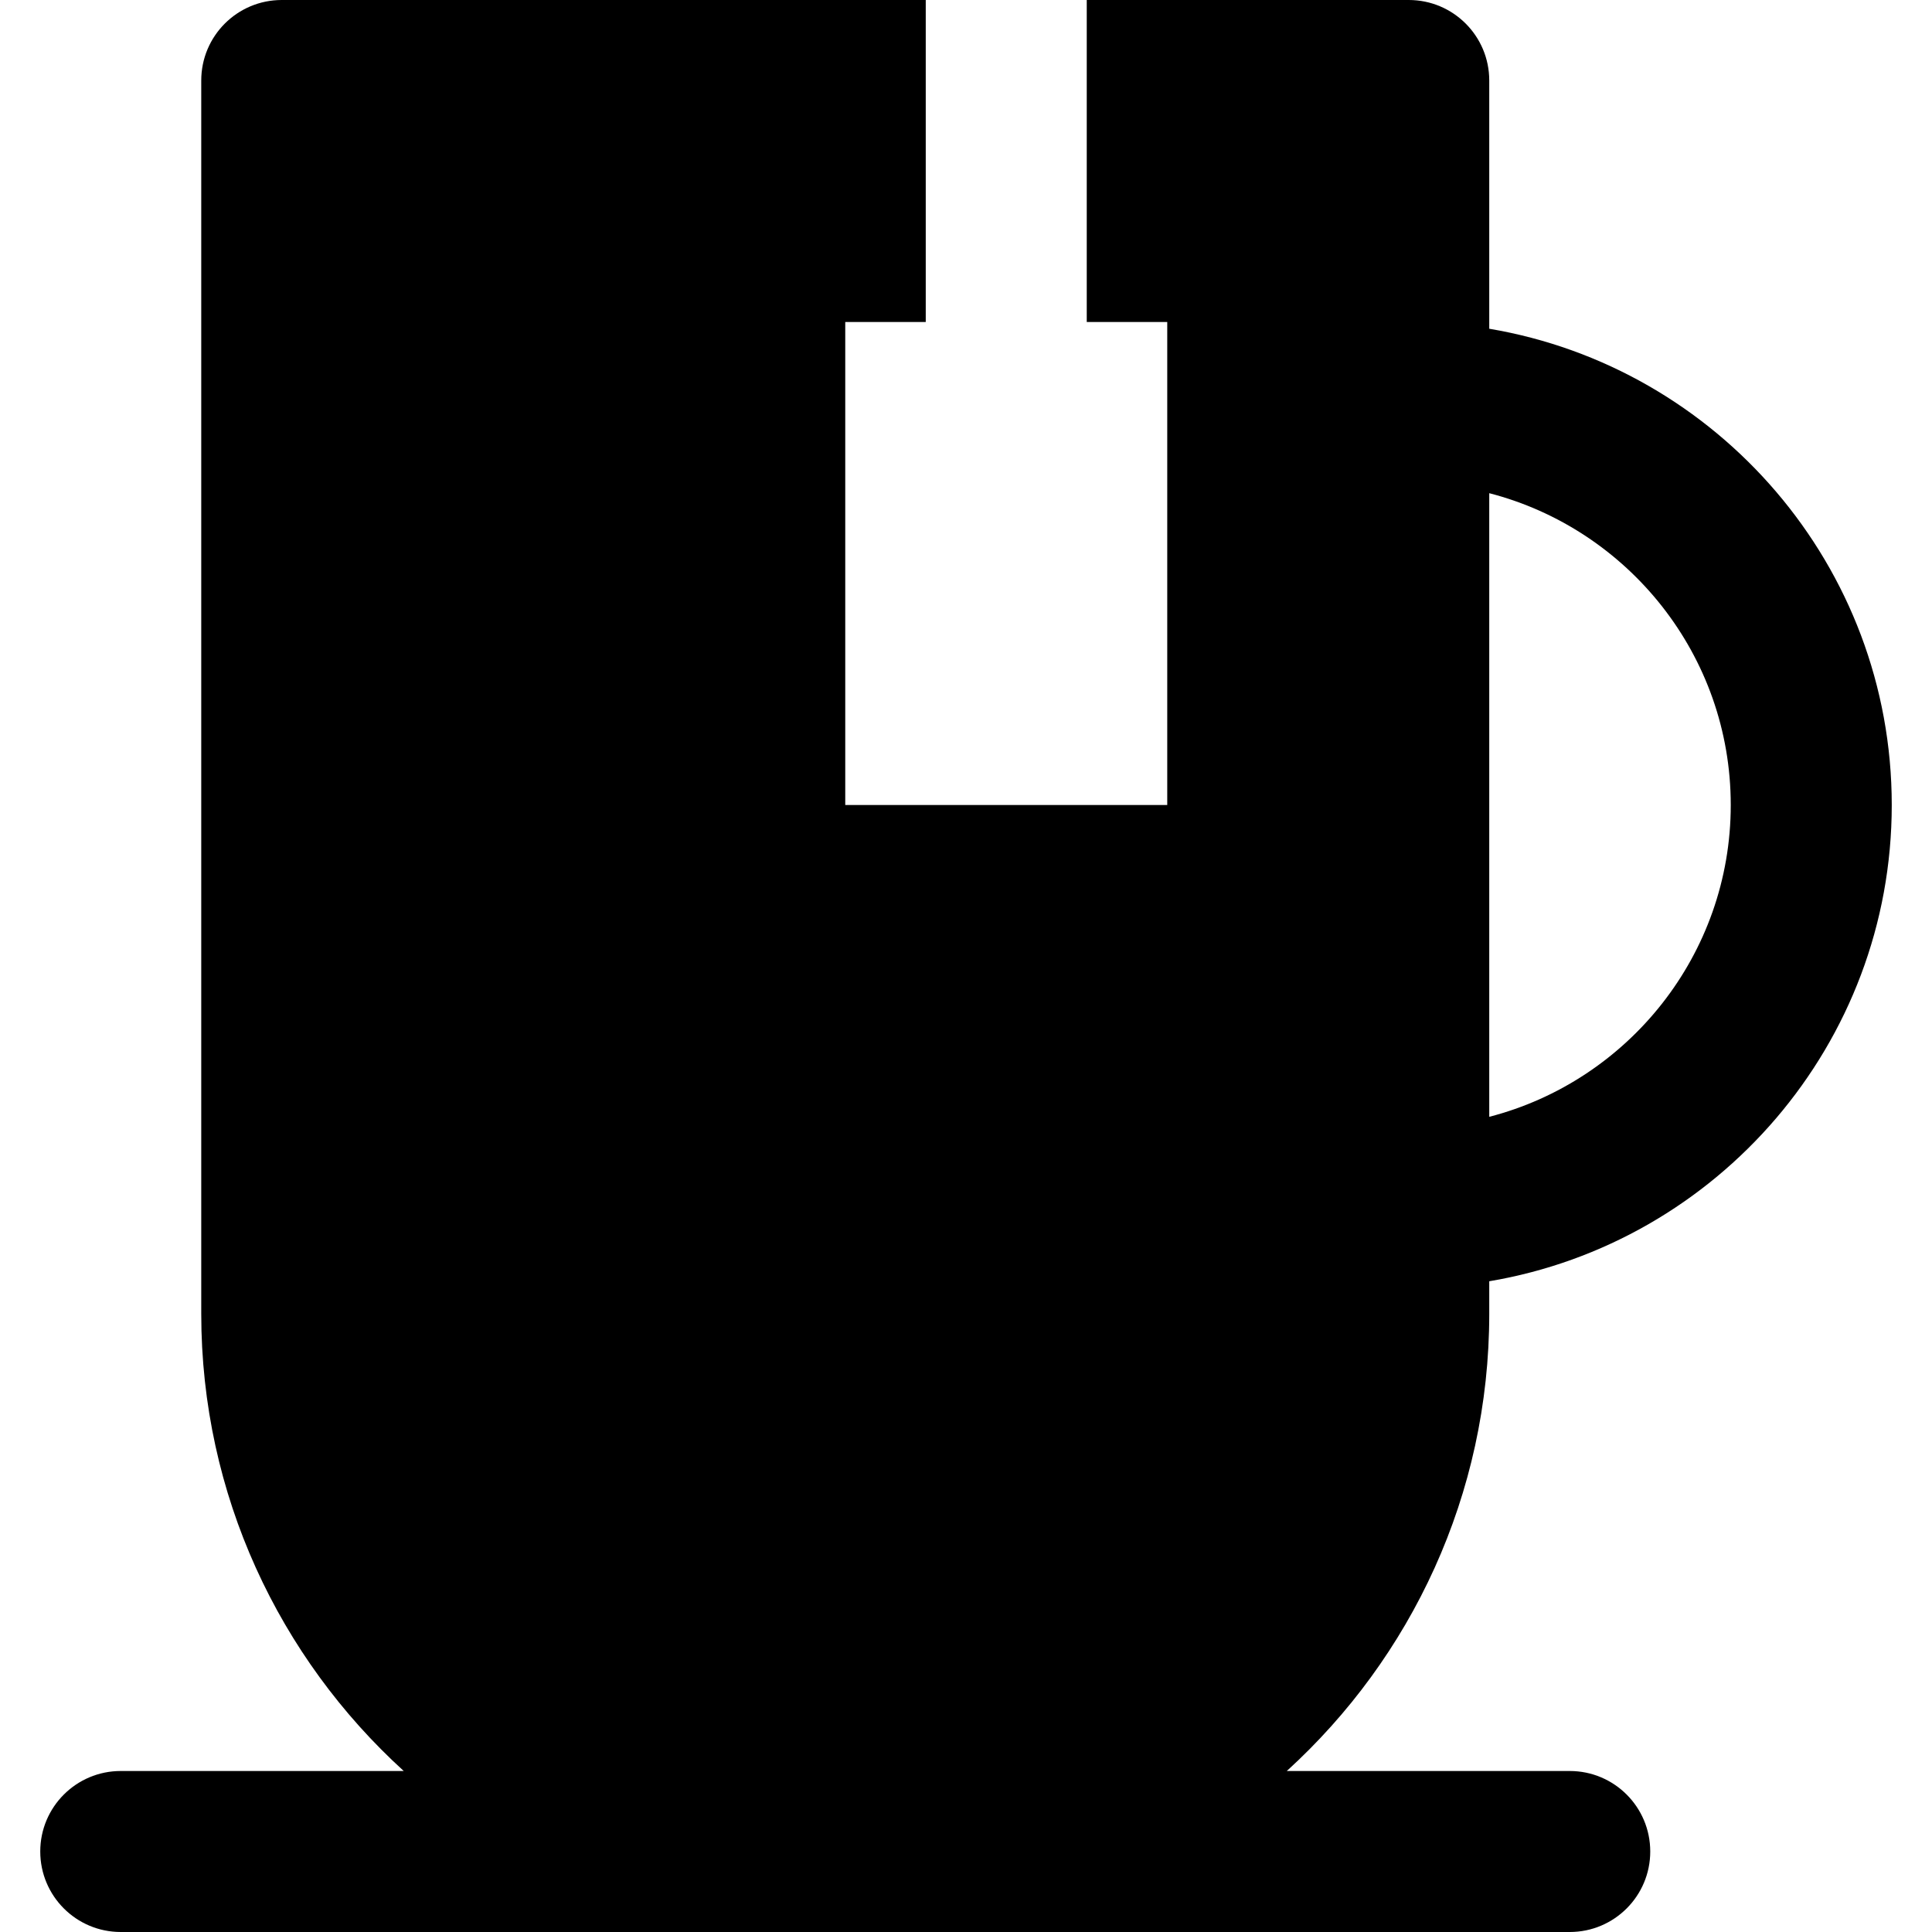 <?xml version="1.0" encoding="iso-8859-1"?>
<!-- Generator: Adobe Illustrator 19.0.0, SVG Export Plug-In . SVG Version: 6.00 Build 0)  -->
<svg version="1.1" id="Layer_1" xmlns="http://www.w3.org/2000/svg" xmlns:xlink="http://www.w3.org/1999/xlink" x="0px" y="0px"
	 viewBox="0 0 512 512" style="enable-background:new 0 0 512 512;" xml:space="preserve">
<g>
	<g>
		<path d="M394.667,348.181v-8.635c60.468-10.184,106.667-62.889,106.667-126.213S455.135,97.304,394.667,87.12V21.333
			C394.667,9.557,385.131,0,373.333,0H288v85.333h21.333v128H224v-128h21.333V0H74.667C62.869,0,53.333,9.557,53.333,21.333v326.848
			c0,47.955,20.71,91.165,53.66,121.152H32c-11.797,0-21.333,9.557-21.333,21.333S20.203,512,32,512h185.152h13.696H416
			c11.797,0,21.333-9.557,21.333-21.333s-9.536-21.333-21.333-21.333h-74.993C373.956,439.346,394.667,396.136,394.667,348.181z
			 M458.667,213.333c0,39.697-27.232,73.14-64,82.634V130.699C431.435,140.193,458.667,173.636,458.667,213.333z"/>
	</g>
</g>
<g>
</g>
<g>
</g>
<g>
</g>
<g>
</g>
<g>
</g>
<g>
</g>
<g>
</g>
<g>
</g>
<g>
</g>
<g>
</g>
<g>
</g>
<g>
</g>
<g>
</g>
<g>
</g>
<g>
</g>
</svg>
